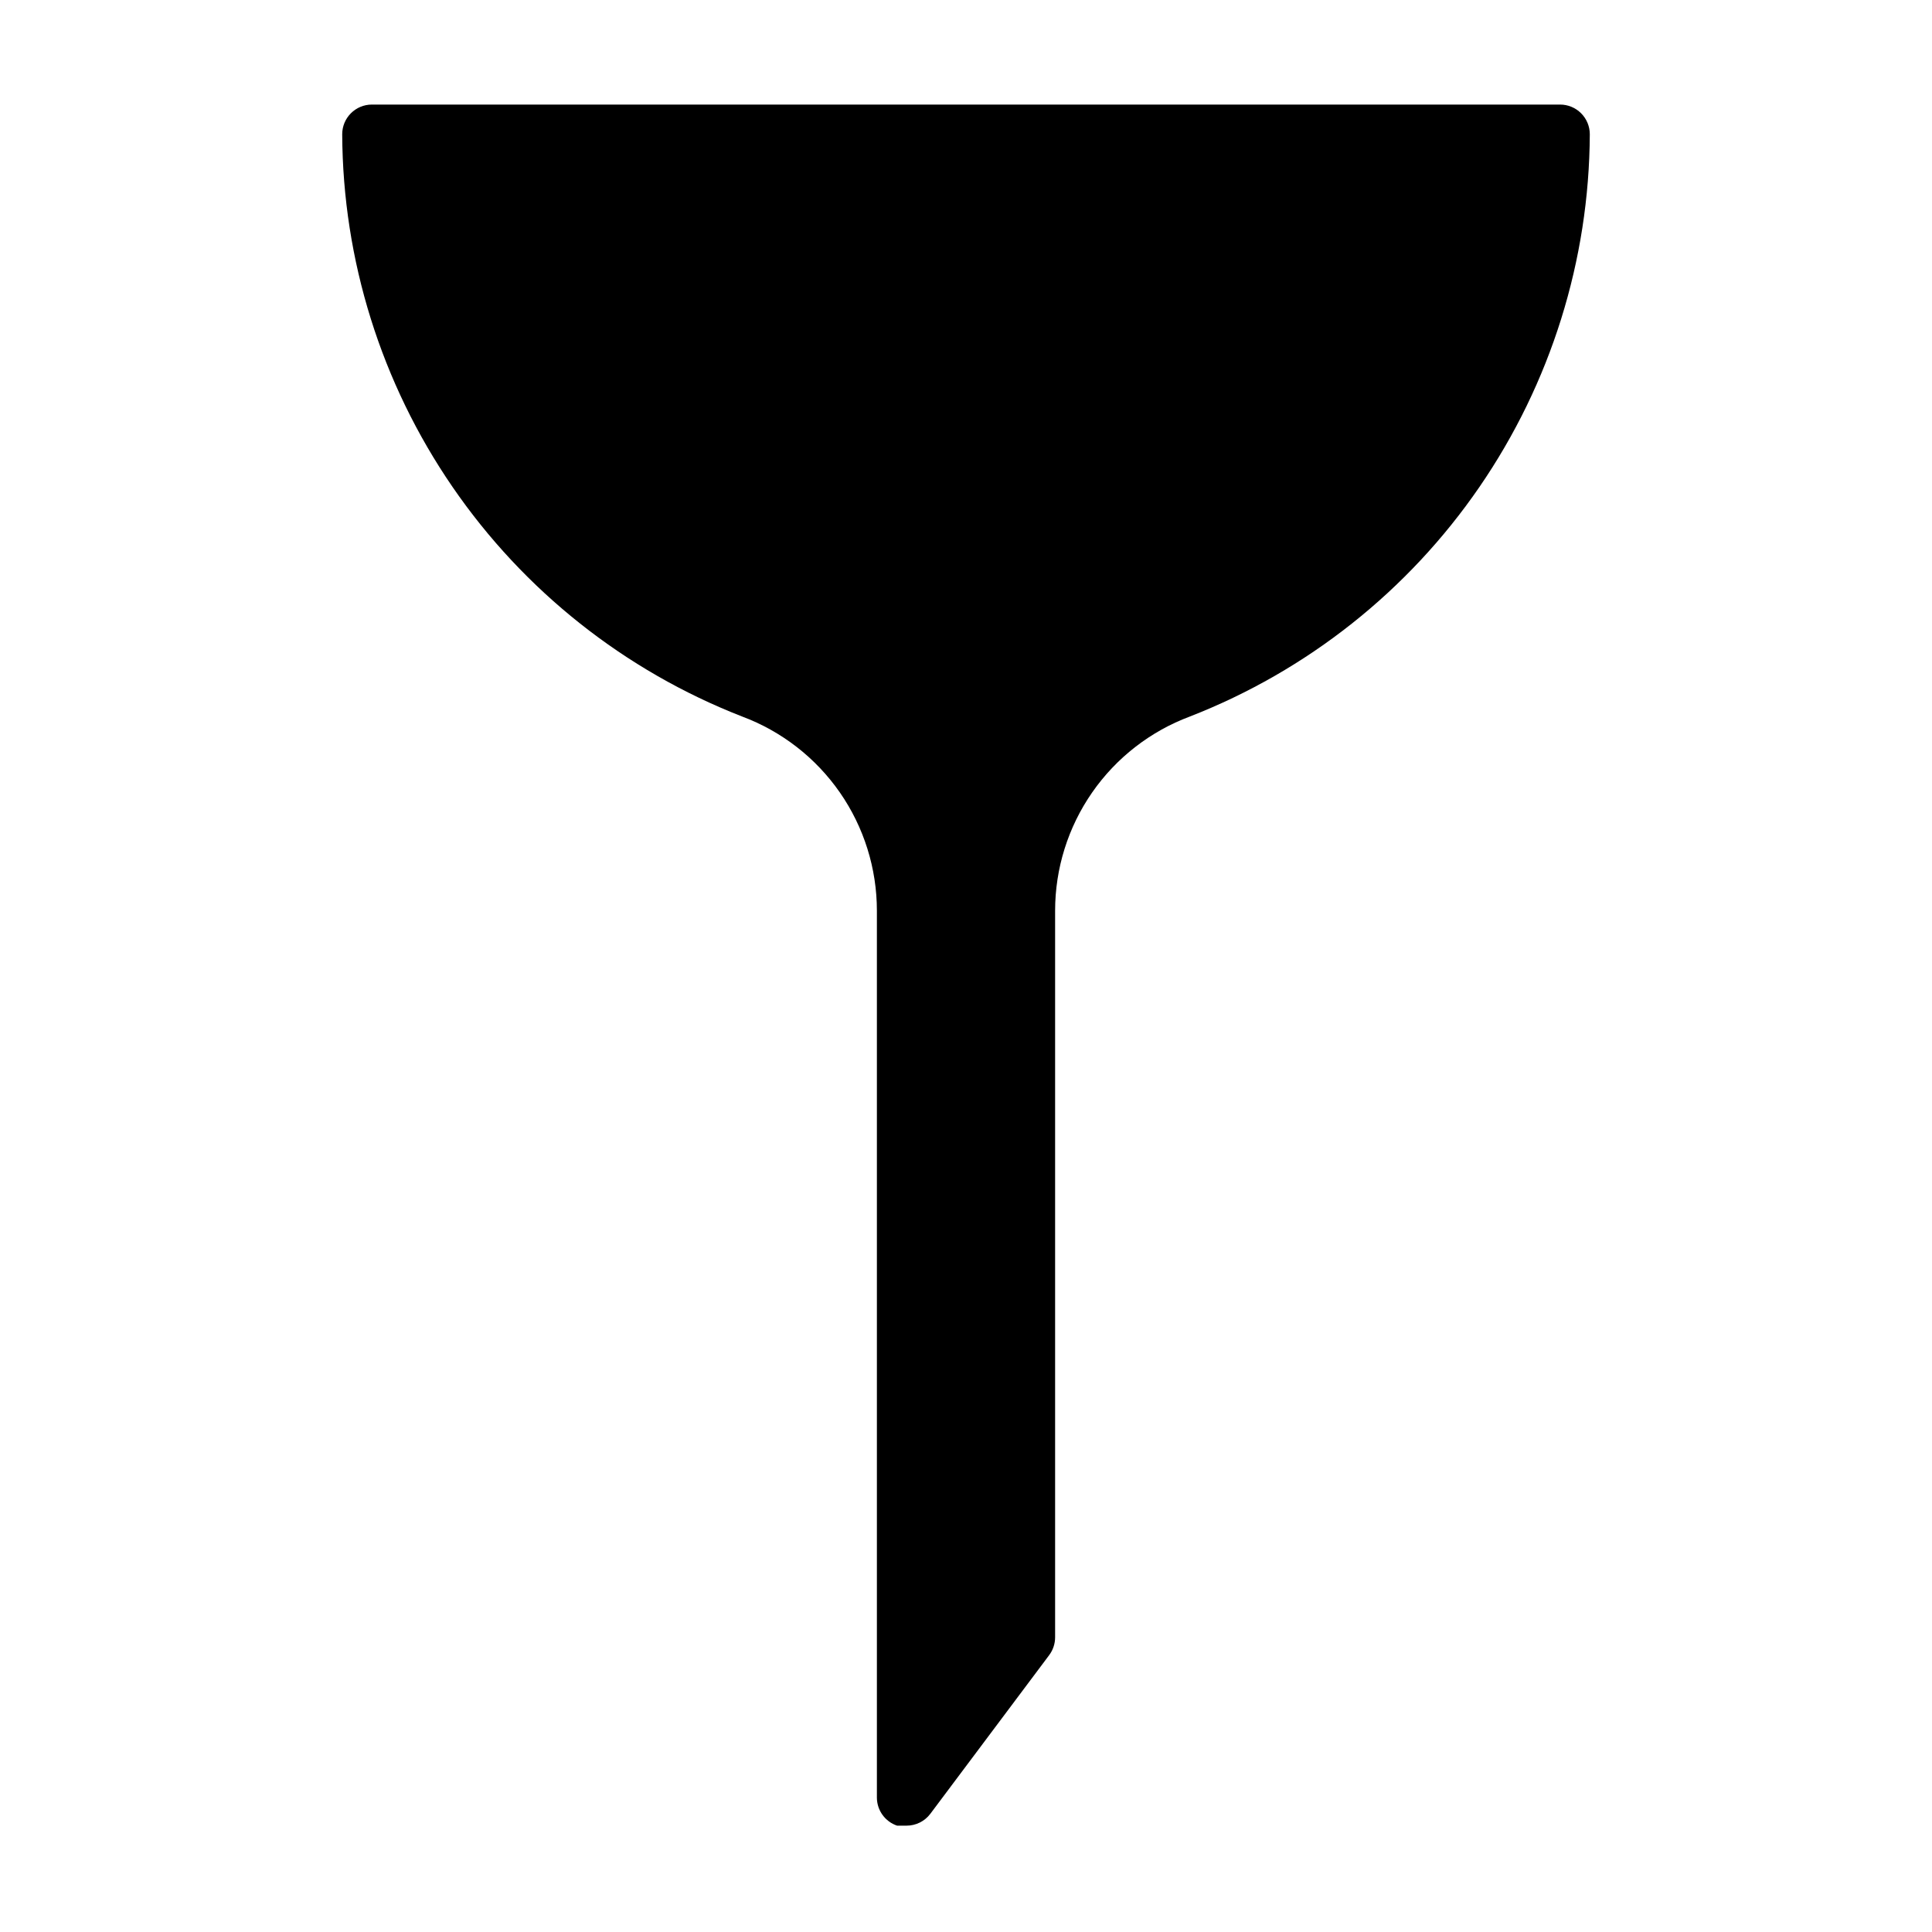 <?xml version="1.0" encoding="UTF-8"?>
<!-- Uploaded to: SVG Repo, www.svgrepo.com, Generator: SVG Repo Mixer Tools -->
<svg fill="#000000" width="800px" height="800px" version="1.1" viewBox="144 144 512 512" xmlns="http://www.w3.org/2000/svg">
 <path d="m557.44 171.71h-314.88c-4.348 0-7.871 3.523-7.871 7.871 0.148 33.379 10.336 65.938 29.23 93.453s45.629 48.711 76.727 60.84c10.492 3.914 19.539 10.945 25.93 20.145 6.387 9.203 9.809 20.137 9.809 31.336v235.06c0.023 3.356 2.172 6.328 5.352 7.402h2.519c2.477 0 4.812-1.168 6.297-3.148l31.488-42.035v-0.004c1.023-1.363 1.574-3.019 1.574-4.723v-192.55c0-11.199 3.422-22.133 9.812-31.336 6.387-9.199 15.434-16.23 25.93-20.145 31.098-12.129 57.828-33.324 76.723-60.84 18.898-27.516 29.082-60.074 29.234-93.453 0-2.09-0.832-4.09-2.309-5.566-1.477-1.477-3.477-2.305-5.566-2.305z"/>
</svg>
